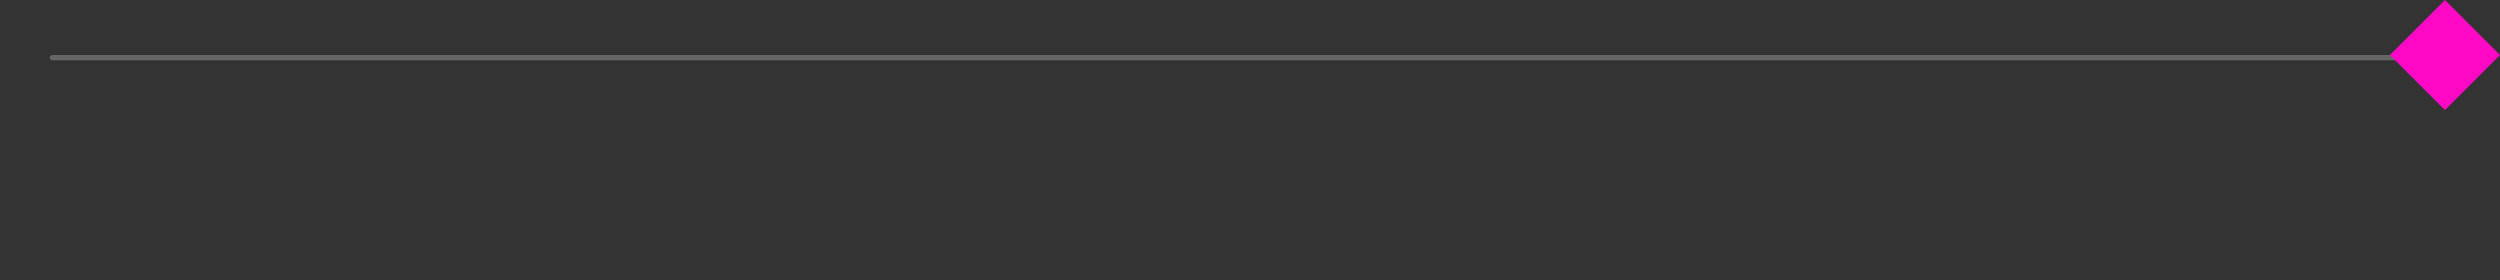 <?xml version="1.0" encoding="utf-8"?>
<!-- Generator: Adobe Illustrator 25.4.0, SVG Export Plug-In . SVG Version: 6.00 Build 0)  -->
<svg version="1.1" id="Слой_1" xmlns="http://www.w3.org/2000/svg" xmlns:xlink="http://www.w3.org/1999/xlink" x="0px" y="0px"
	 viewBox="0 0 477 53.5" style="enable-background:new 0 0 477 53.5;" xml:space="preserve">
<rect x="0" y="0" width="477" height="53.5" fill="#333333" stroke="none"/>
<style type="text/css">
	.st0{fill:none;stroke:#FFFFFF;stroke-linecap:round;stroke-opacity:0.25;}
	.st1{fill:#FF09C6;}
</style>
<path class="st0" d="M10,11h456"/>
<path class="st1" d="M466.5,0L477,10.5L466.5,21L456,10.5L466.5,0z"/>
</svg>
